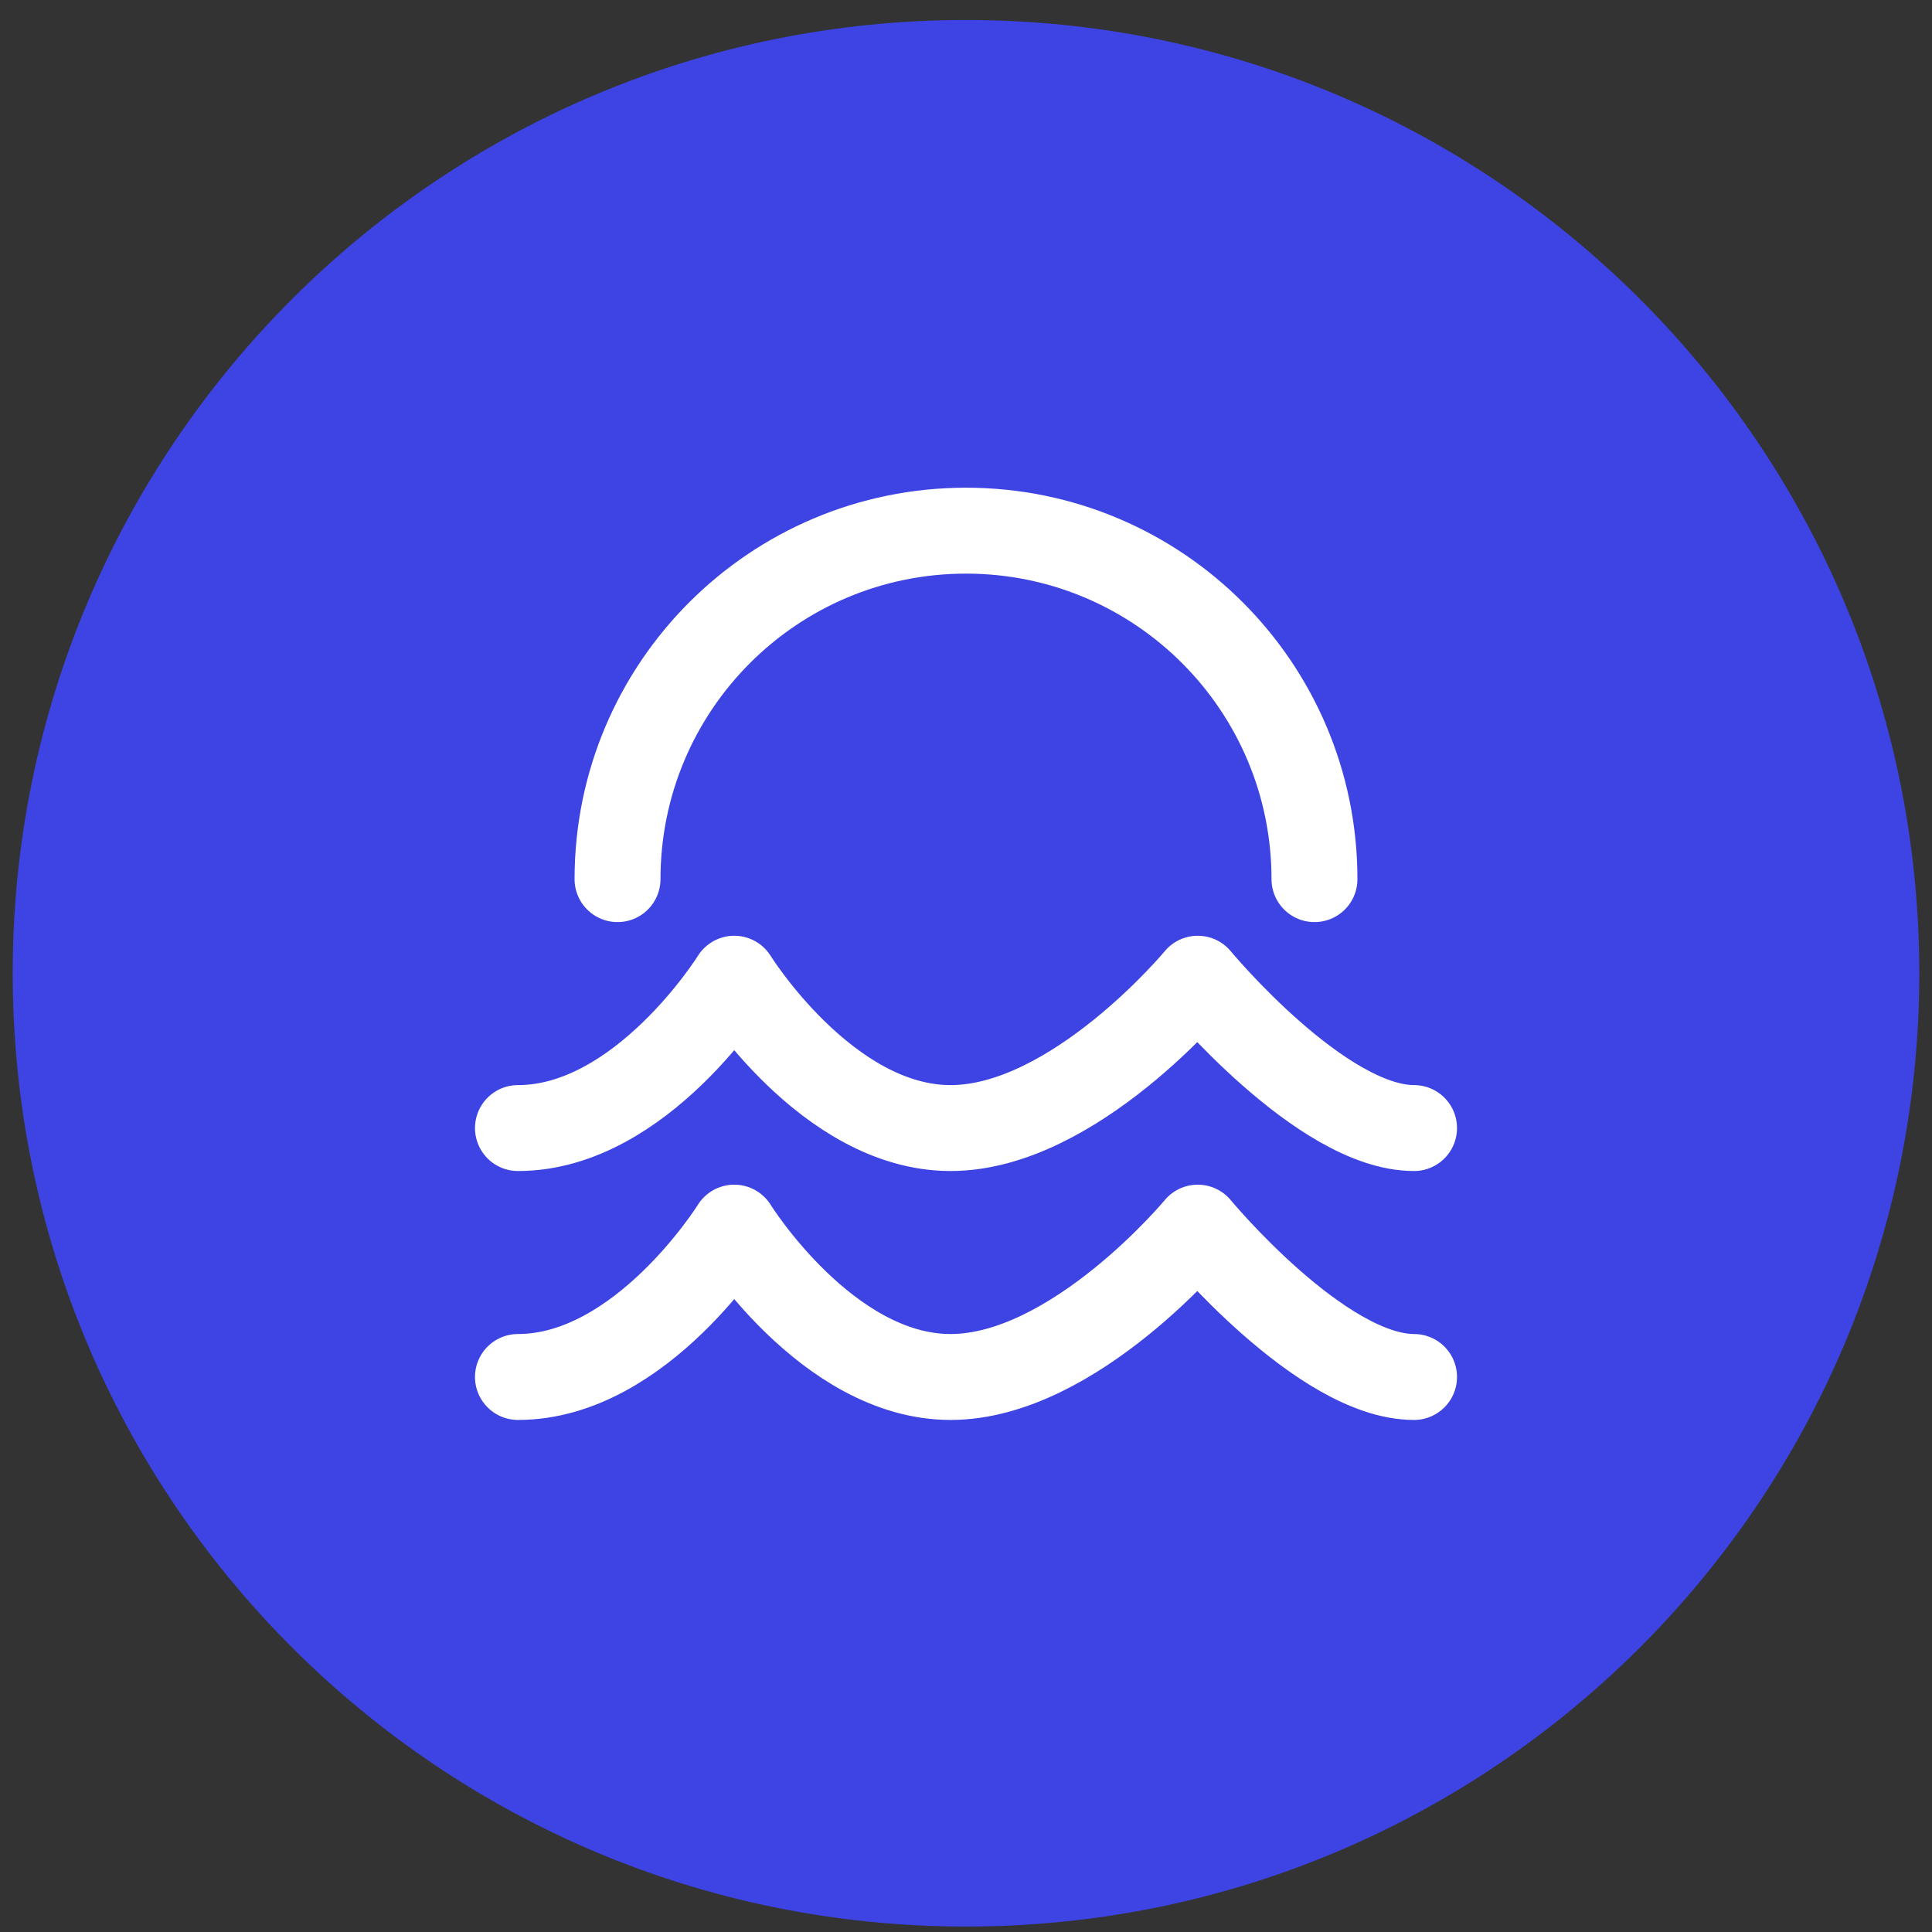 <svg width="76" height="76" viewBox="0 0 76 76" fill="none" xmlns="http://www.w3.org/2000/svg">
<rect x="0" y="0" width="76" height="76" fill="#333333" stroke="none"/>
<path d="M0.5 38.286C0.5 17.576 17.289 0.786 38 0.786V0.786C58.711 0.786 75.5 17.576 75.5 38.286V38.286C75.5 58.997 58.711 75.786 38 75.786V75.786C17.289 75.786 0.5 58.997 0.5 38.286V38.286Z" fill="#3D44E3"/>
<path d="M20.375 44.375C25.237 44.375 28.884 38.5 28.884 38.5C28.884 38.5 32.53 44.375 37.392 44.375C42.254 44.375 47.116 38.5 47.116 38.5C47.116 38.5 51.978 44.375 55.625 44.375" stroke="white" stroke-width="3.38" stroke-linecap="round" stroke-linejoin="round"/>
<path d="M20.375 54.167C25.237 54.167 28.884 48.292 28.884 48.292C28.884 48.292 32.53 54.167 37.392 54.167C42.254 54.167 47.116 48.292 47.116 48.292C47.116 48.292 51.978 54.167 55.625 54.167" stroke="white" stroke-width="3.38" stroke-linecap="round" stroke-linejoin="round"/>
<path d="M51.708 34.583C51.708 27.012 45.571 20.875 38 20.875C30.429 20.875 24.292 27.012 24.292 34.583" stroke="white" stroke-width="3.38" stroke-linecap="round" stroke-linejoin="round"/>
</svg>
